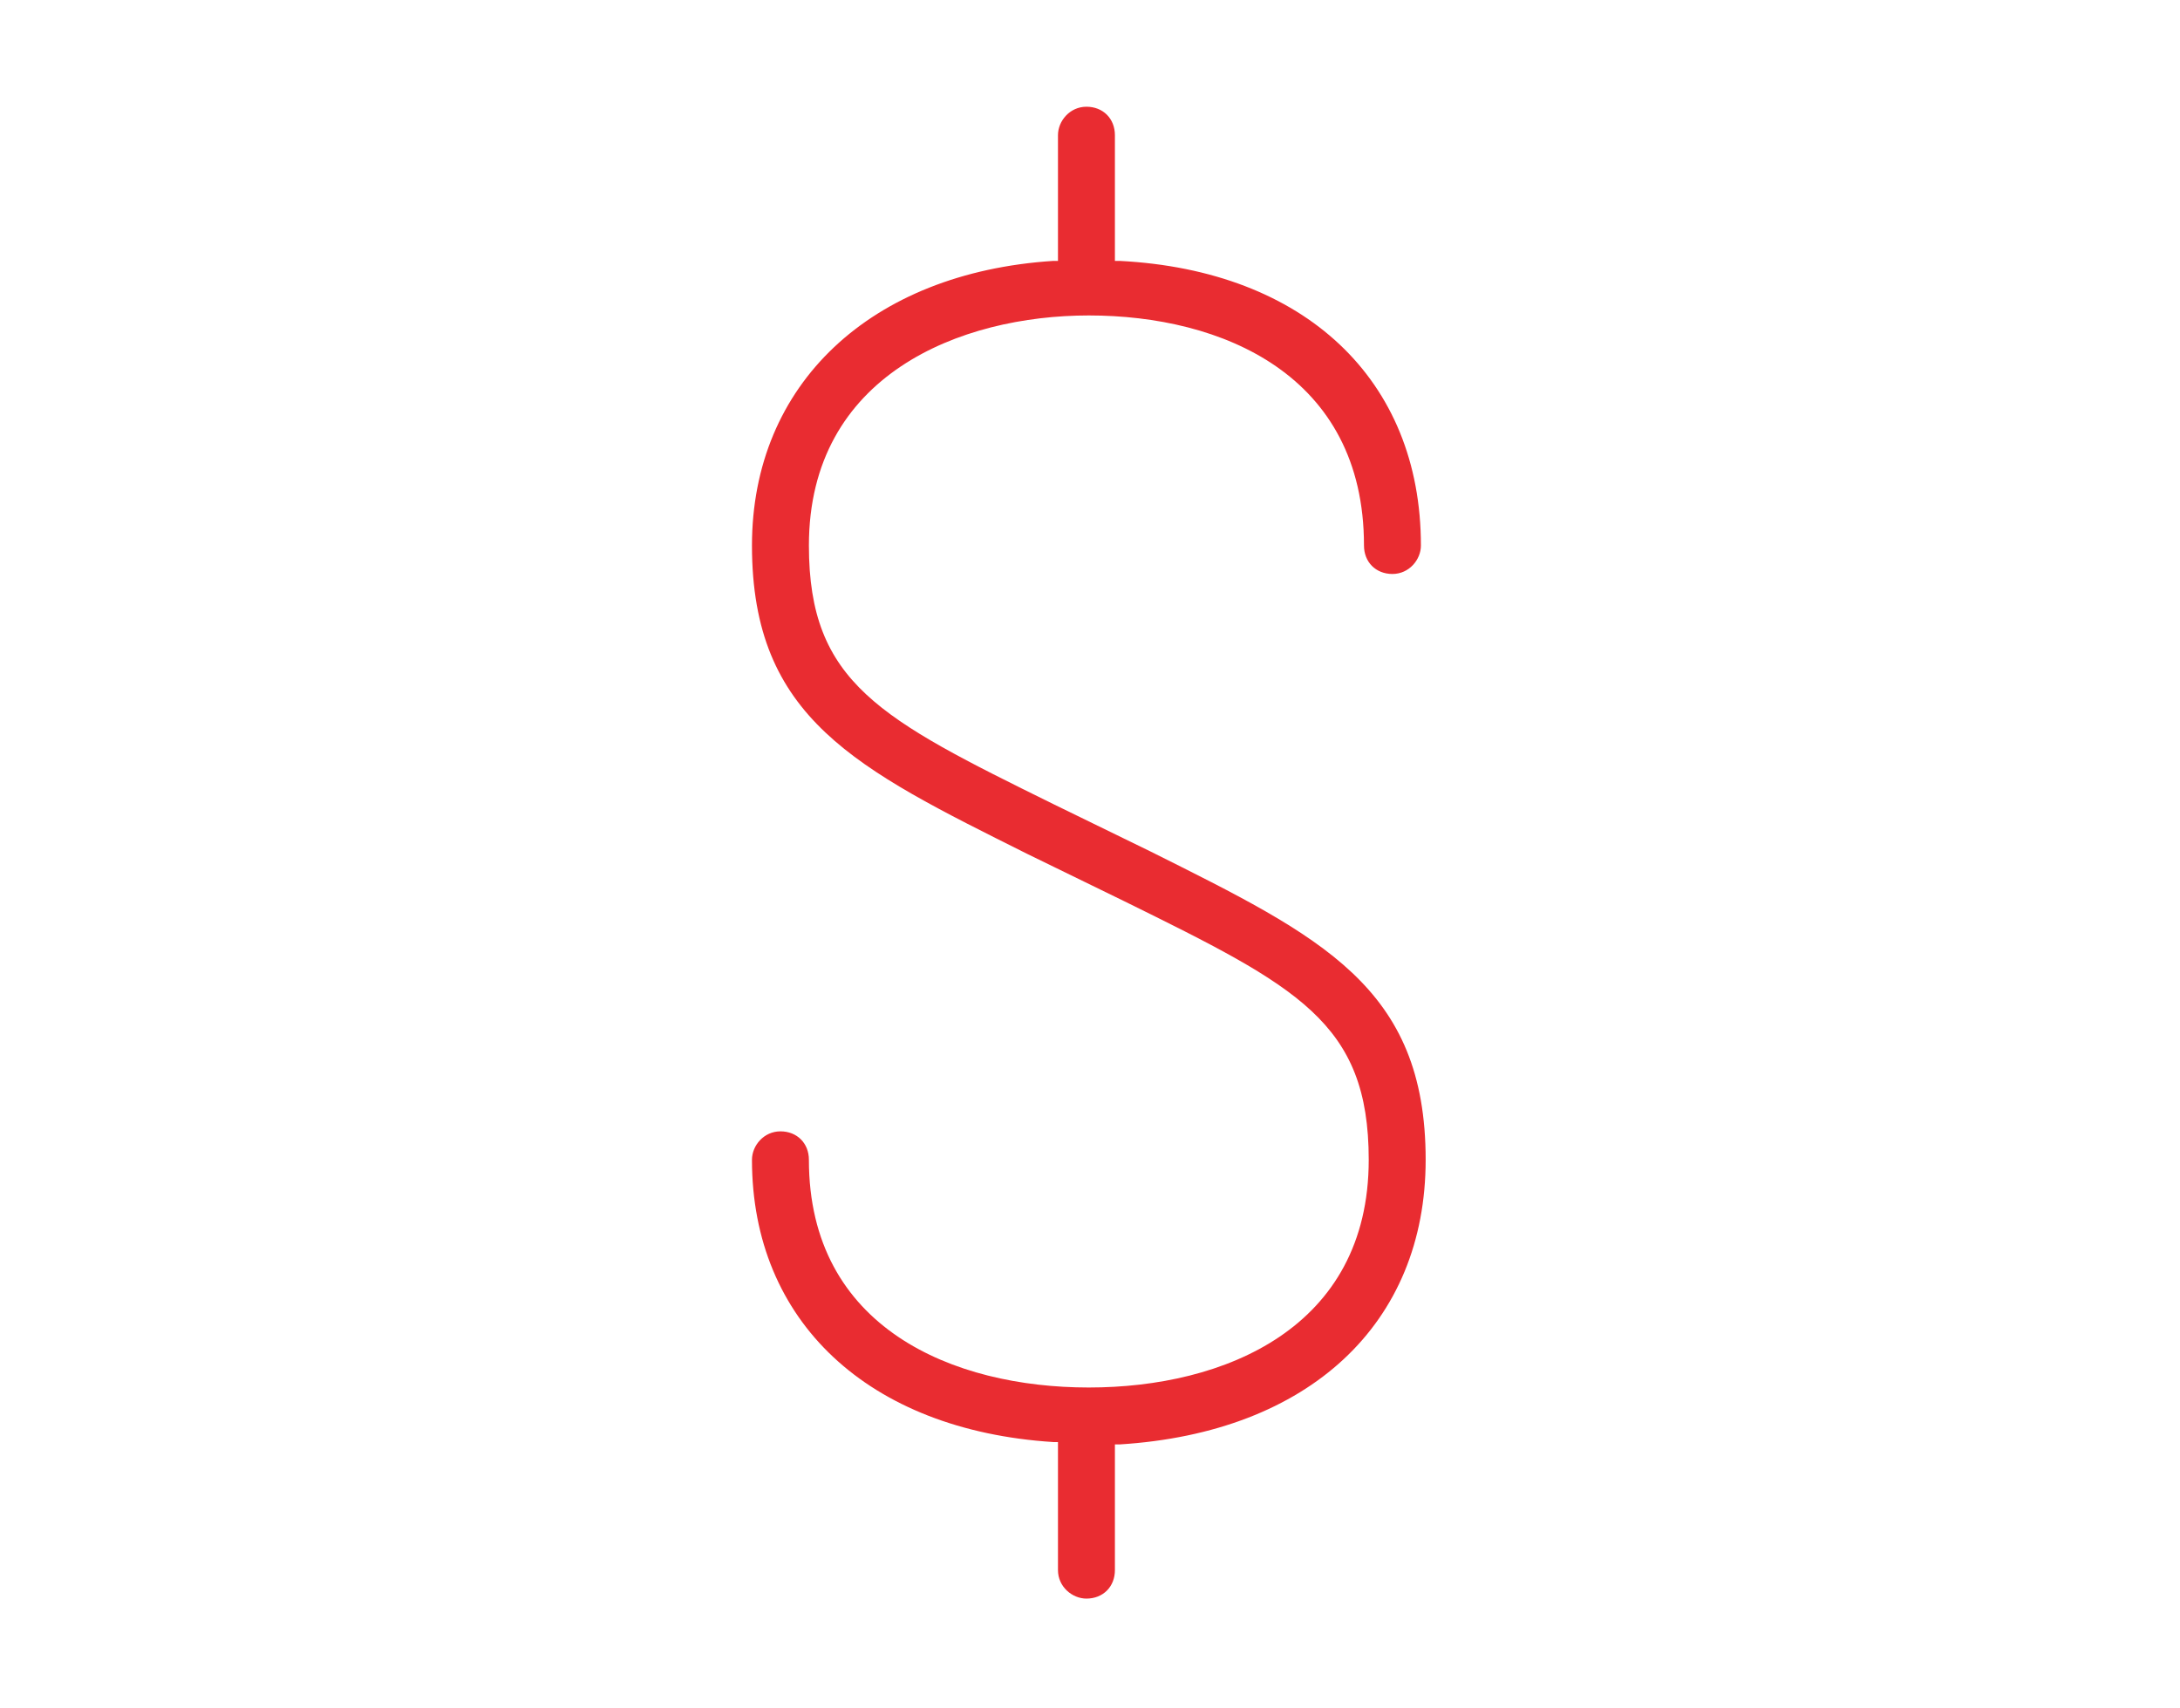 <?xml version="1.0" encoding="utf-8"?>
<!-- Generator: Adobe Illustrator 19.2.0, SVG Export Plug-In . SVG Version: 6.00 Build 0)  -->
<svg version="1.1" id="Layer_1" xmlns="http://www.w3.org/2000/svg" xmlns:xlink="http://www.w3.org/1999/xlink" x="0px" y="0px"
	 viewBox="0 0 91.9 72" style="enable-background:new 0 0 91.9 72;" xml:space="preserve">
<style type="text/css">
	.st0{fill:#E92C31;}
</style>
<path class="st0" d="M45.8,67.4c-0.6,0-1.2-0.5-1.2-1.2v-5.4l-0.2,0c-7.8-0.5-12.7-5.1-12.7-11.9c0-0.6,0.5-1.2,1.2-1.2
	s1.2,0.5,1.2,1.2c0,7.1,6.1,9.6,11.8,9.6c5.7,0,11.8-2.5,11.8-9.6c0-5.8-3-7.3-10.3-10.9l-4.1-2c-7.2-3.6-11.6-5.7-11.6-13
	c0-6.8,5-11.5,12.7-12l0.2,0V5.7c0-0.6,0.5-1.2,1.2-1.2C46.5,4.5,47,5,47,5.7v5.3l0.2,0C55,11.4,59.9,16,59.9,23
	c0,0.6-0.5,1.2-1.2,1.2s-1.2-0.5-1.2-1.2c0-7.2-6-9.7-11.6-9.7c-5.4,0-11.8,2.5-11.8,9.7c0,5.8,3,7.3,10.3,10.9l4.1,2
	c7.2,3.6,11.6,5.7,11.6,13c0,6.9-4.9,11.5-12.9,12l-0.2,0v5.3C47,66.9,46.5,67.4,45.8,67.4z"/>
</svg>
